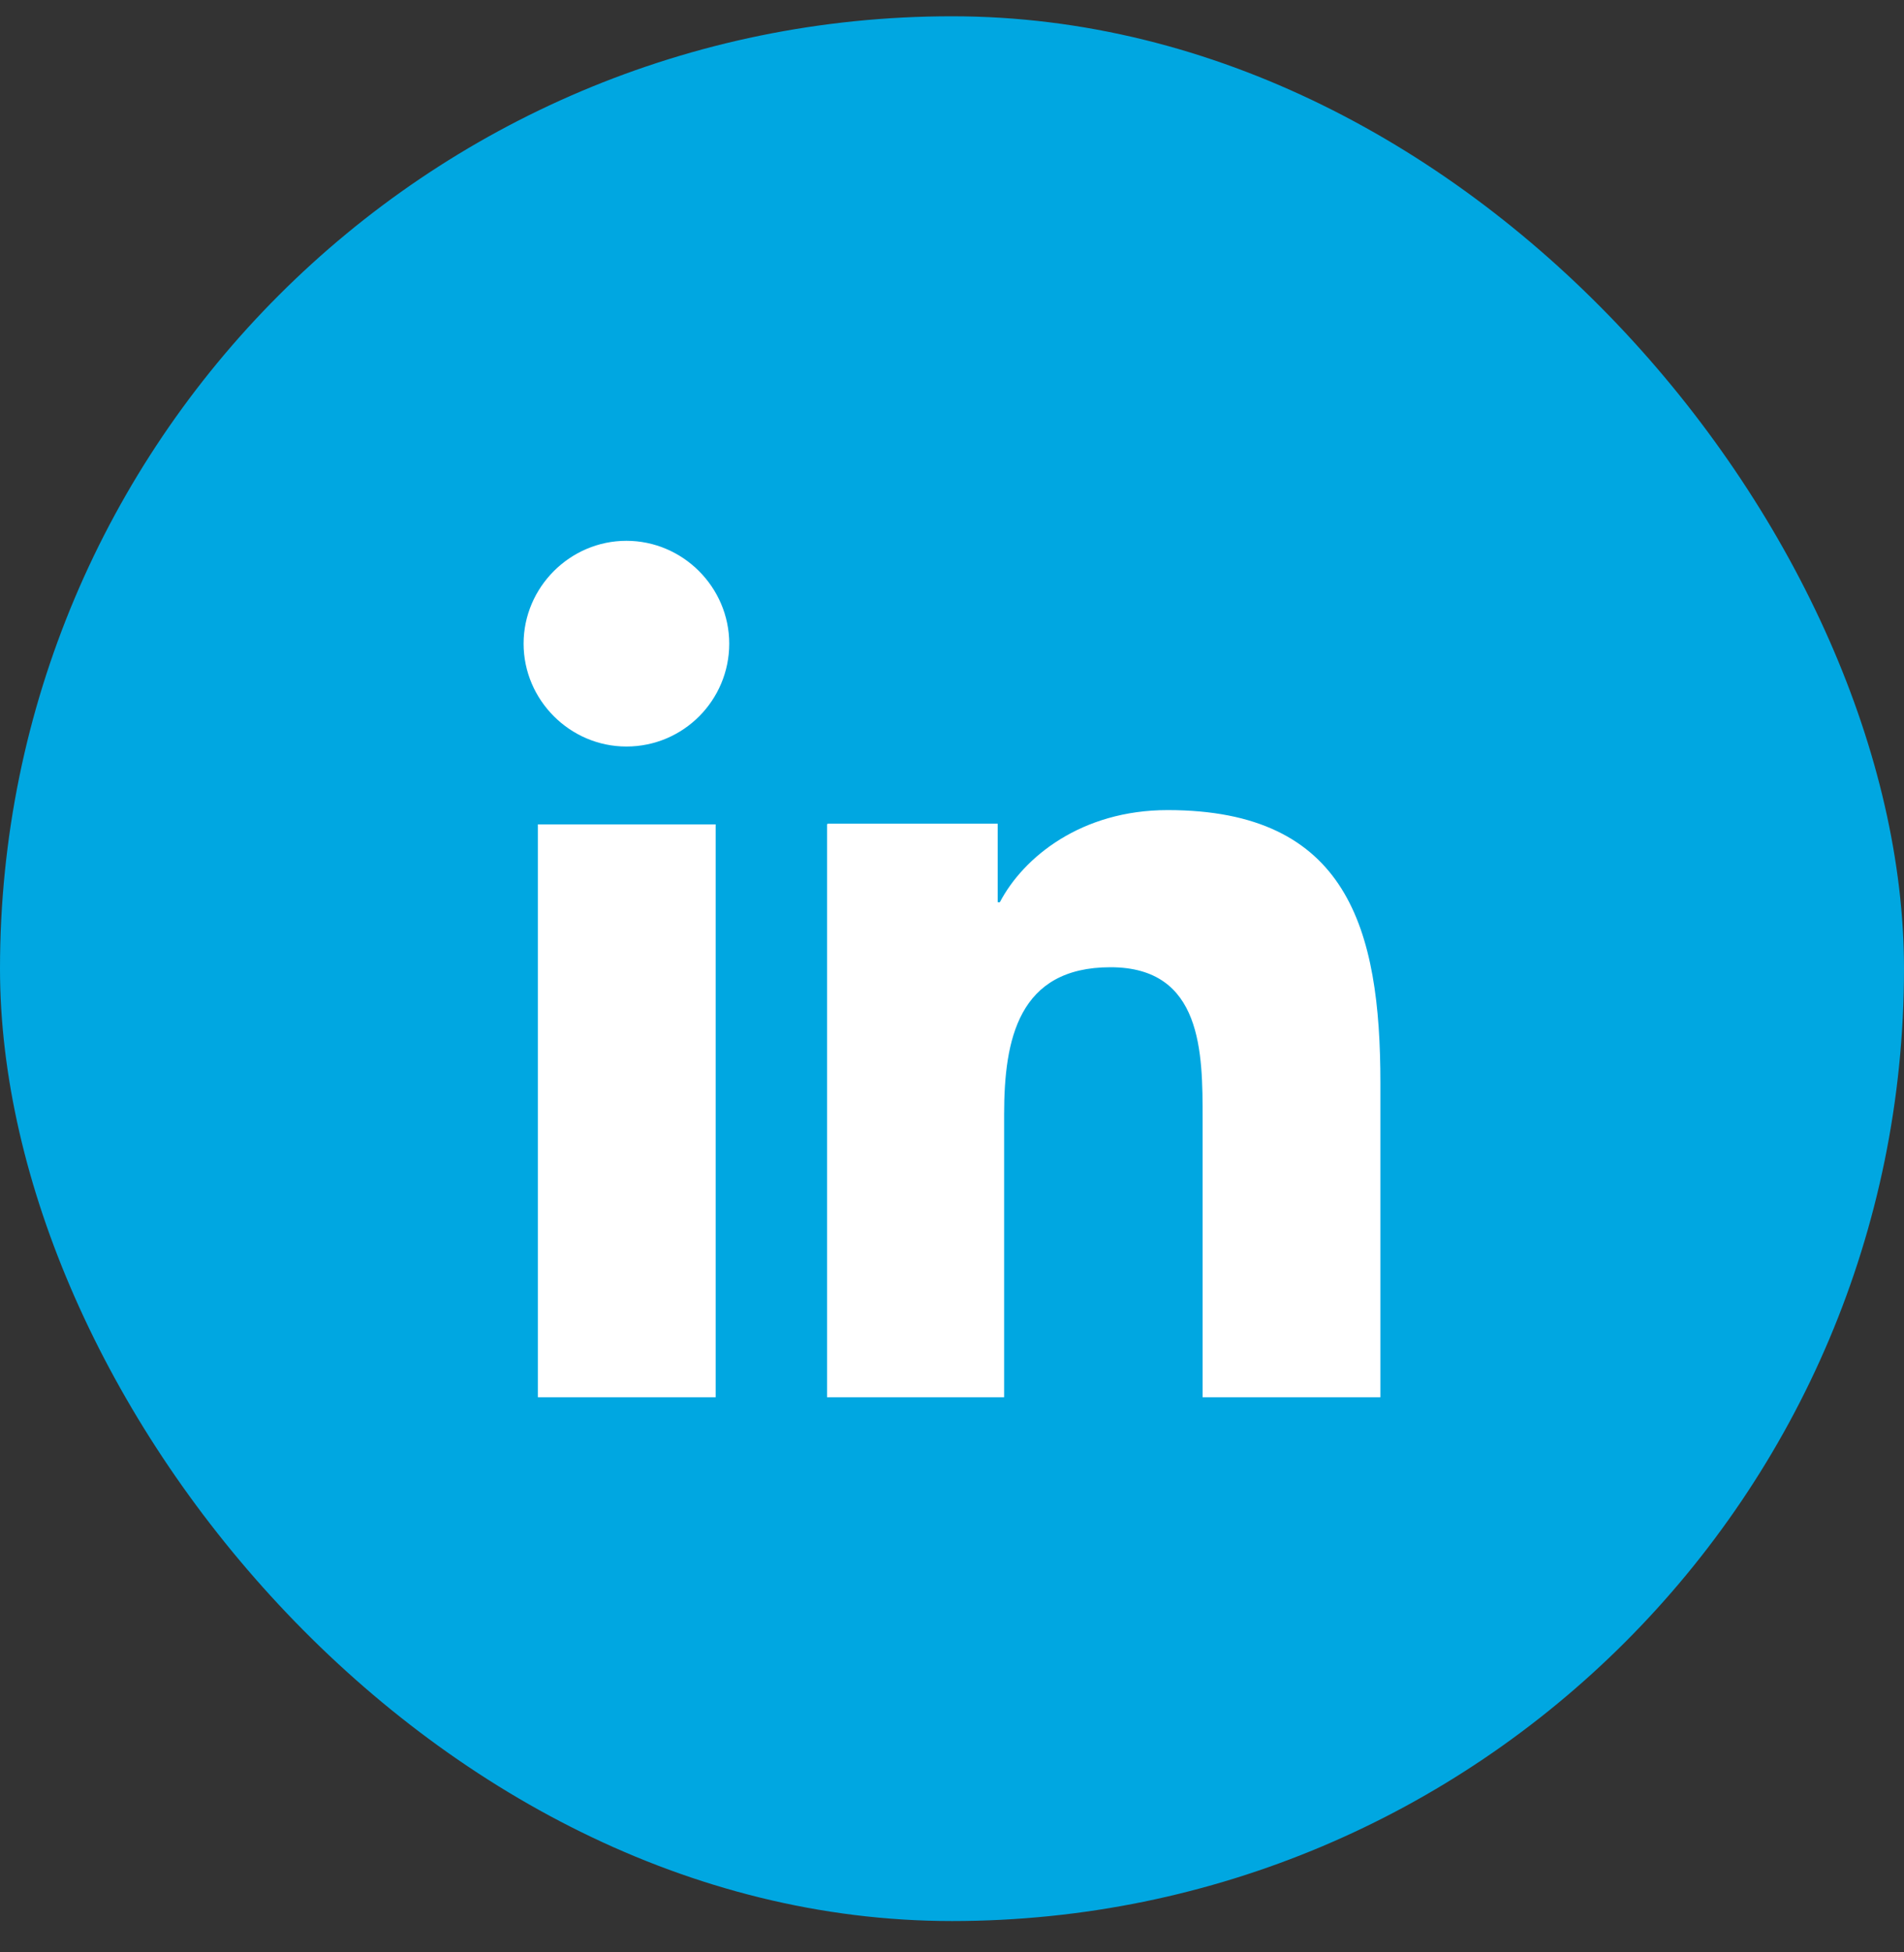 <svg width="40" height="41" viewBox="0 0 40 41" fill="none" xmlns="http://www.w3.org/2000/svg">
<rect x="0" y="0" width="40" height="41" fill="#333333" stroke="none"/>
<rect y="0.342" width="40" height="40" rx="20" fill="#00A7E1"/>
<path d="M13.16 15.677C14.36 15.677 15.32 14.702 15.32 13.517C15.32 12.332 14.345 11.357 13.16 11.357C11.975 11.357 11 12.332 11 13.517C11 14.702 11.975 15.677 13.16 15.677ZM17.375 17.312V29.342H21.095V23.402C21.095 21.827 21.395 20.312 23.33 20.312C25.265 20.312 25.265 22.112 25.265 23.492V29.342H29V22.742C29 19.502 28.31 17.012 24.53 17.012C22.715 17.012 21.5 18.002 21.005 18.947H20.96V17.297H17.39L17.375 17.312ZM11.3 17.312H15.035V29.342H11.3V17.312Z" fill="white"/>
</svg>
